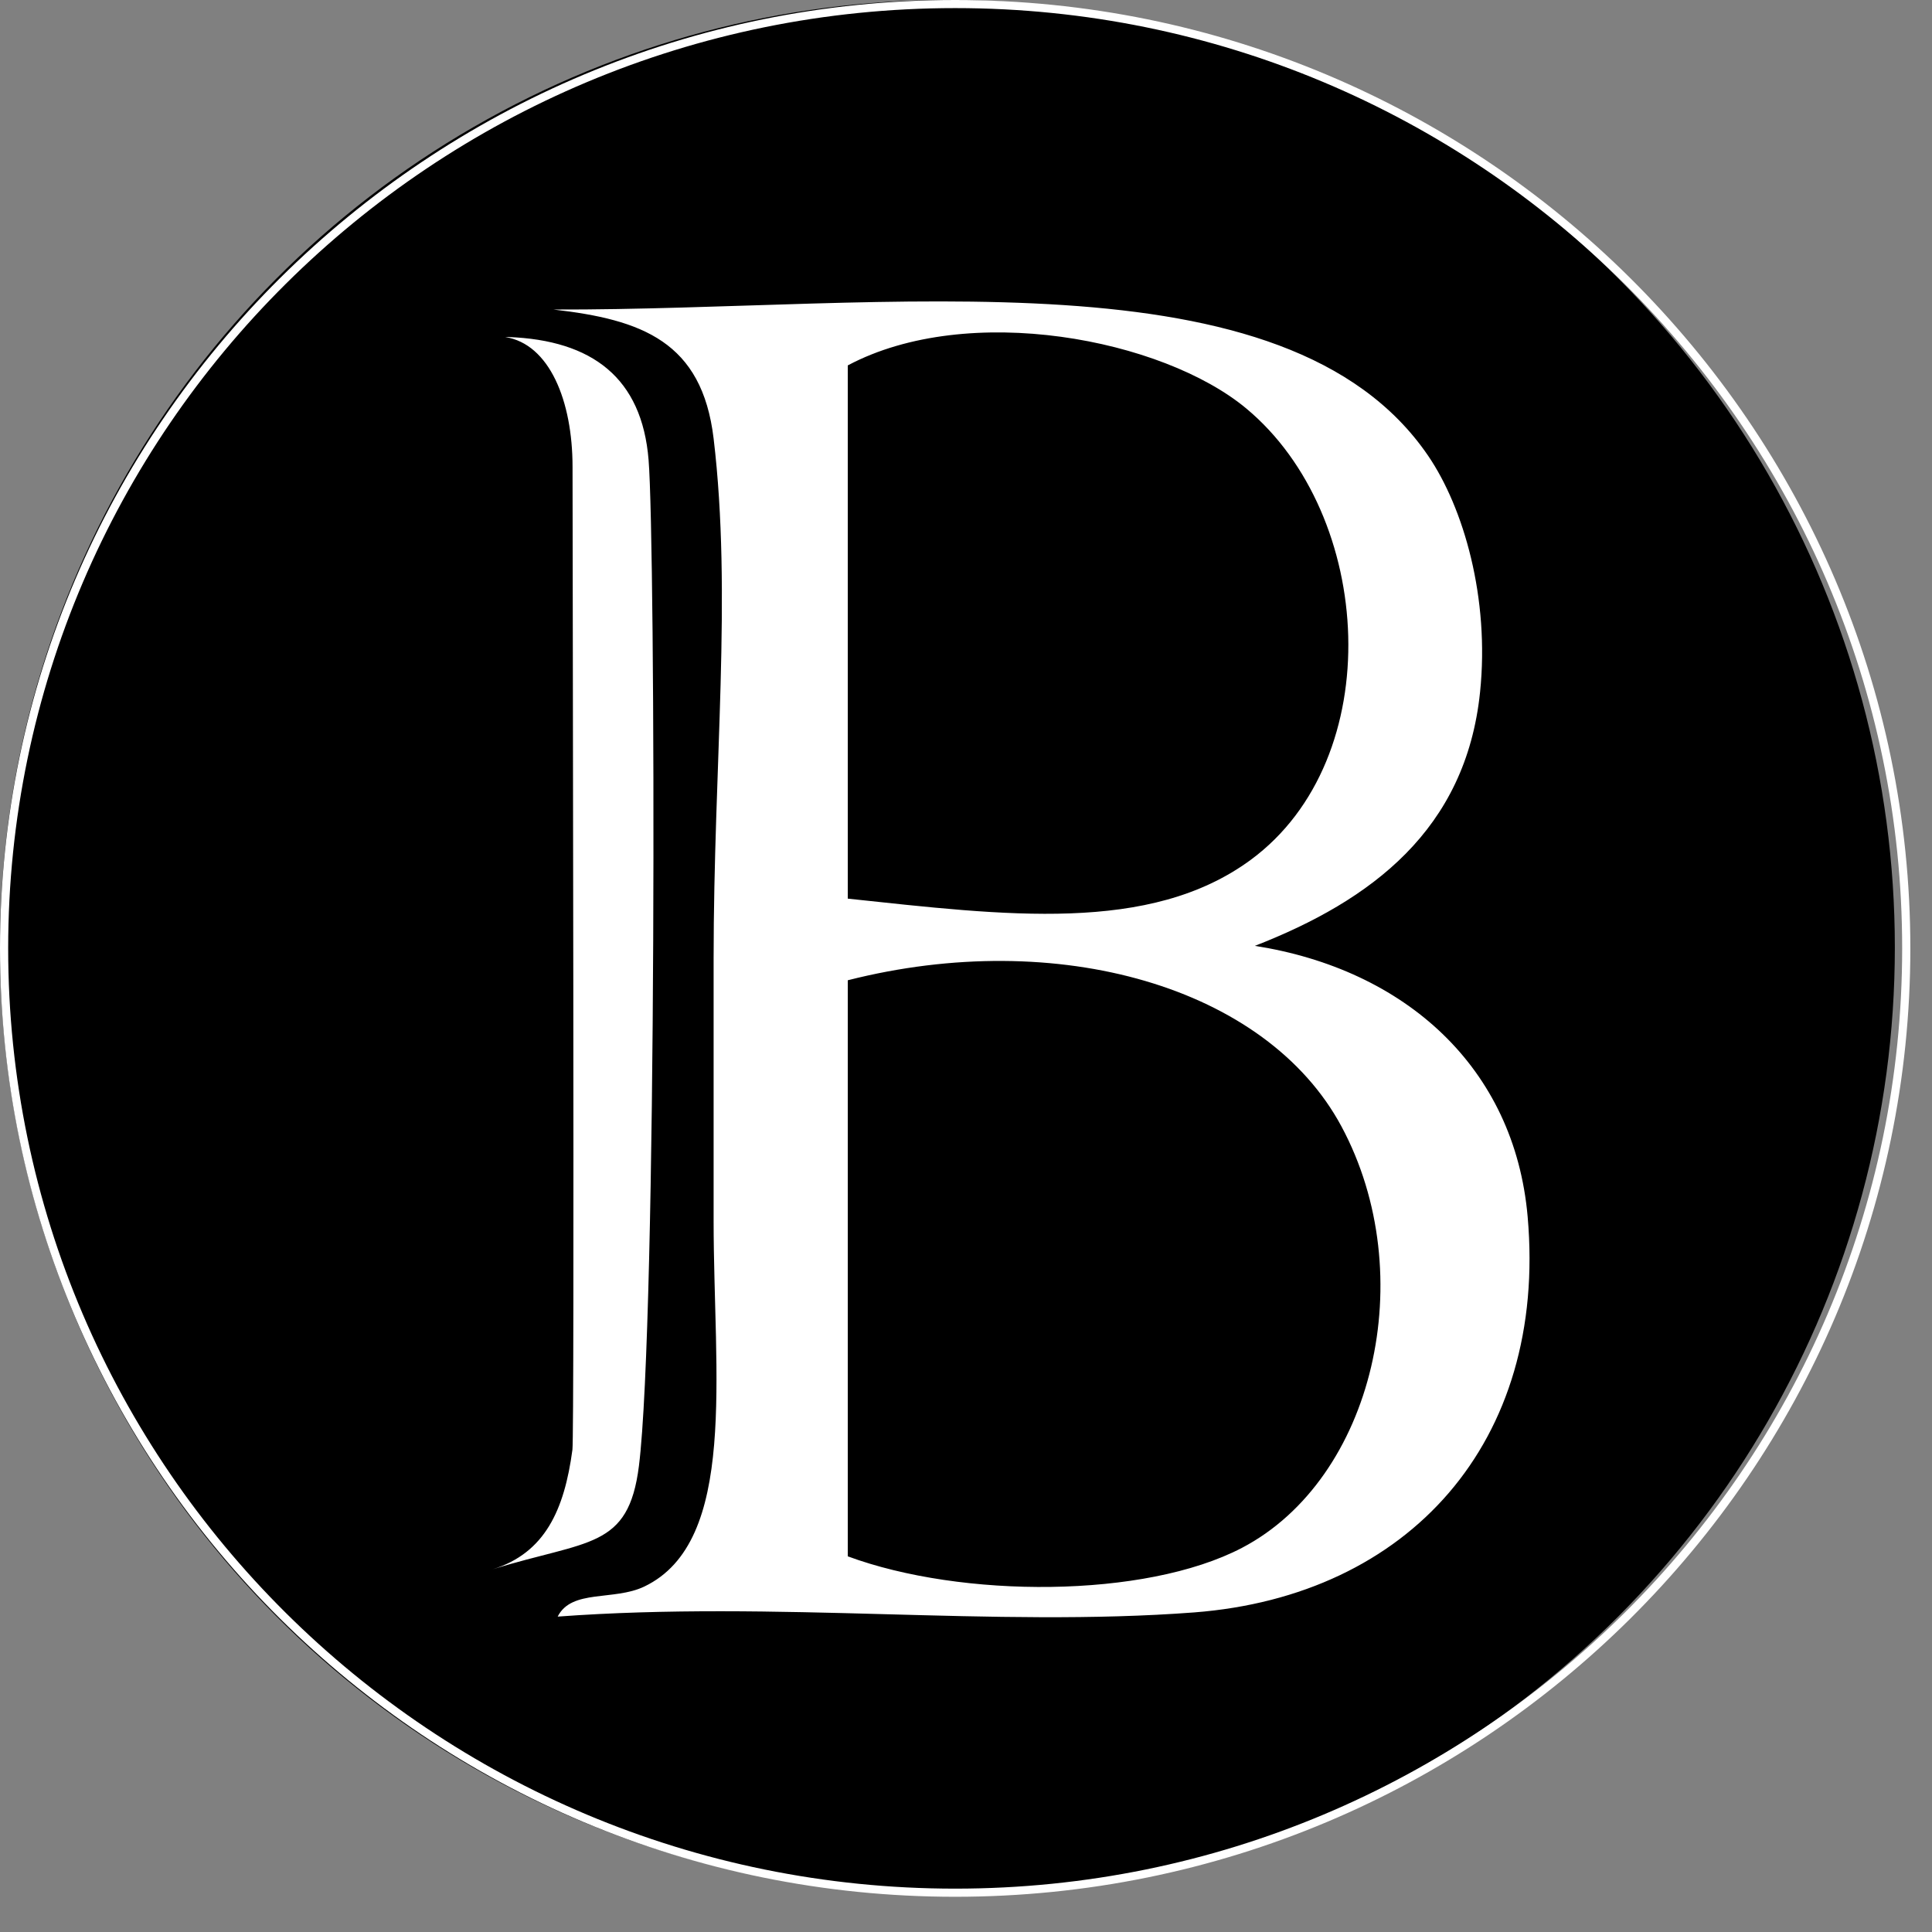 <svg width="52" height="52" viewBox="0 0 52 52" fill="none" xmlns="http://www.w3.org/2000/svg">
<rect x="0" y="0" width="52" height="52" fill="#808080" stroke="none"/>
<circle cx="25.5" cy="25.5" r="25.5" fill="black"/>
<path fill-rule="evenodd" clip-rule="evenodd" d="M25.709 0.218C11.654 0.218 0.22 11.57 0.22 25.526C0.22 39.48 11.654 50.833 25.709 50.833C39.762 50.833 51.197 39.48 51.197 25.526C51.197 11.57 39.762 0.218 25.709 0.218ZM25.709 51.052C11.532 51.052 0 39.6 0 25.526C0 11.451 11.532 0 25.709 0C39.884 0 51.417 11.451 51.417 25.525C51.417 39.601 39.884 51.052 25.709 51.052ZM13.262 42.237C14.664 41.801 15.19 40.644 15.407 39.018C15.466 38.569 15.41 14.916 15.41 12.565C15.41 10.791 14.789 9.255 13.595 9.071H13.679C15.941 9.155 17.279 10.171 17.457 12.382C17.644 14.671 17.688 35.525 17.197 39.454C16.915 41.705 15.829 41.44 13.262 42.237ZM33.427 41.661C36.976 39.803 38.255 34.318 36.105 30.317C34.085 26.558 28.468 24.948 22.818 26.384V41.889C25.884 43.022 30.814 43.026 33.427 41.661ZM22.818 9.835L22.818 24.187C27.059 24.638 30.942 25.141 33.661 23.145C37.373 20.413 36.993 13.862 33.542 10.993C31.295 9.123 26.067 8.106 22.818 9.835ZM41.117 32.748C41.65 38.815 37.916 42.953 32.145 43.398C26.744 43.808 20.91 43.075 15.01 43.511C15.384 42.765 16.52 43.095 17.342 42.702C19.866 41.492 19.207 37.003 19.207 32.863V25.805C19.207 20.597 19.708 15.995 19.207 11.803C18.895 9.194 17.274 8.601 14.895 8.331C23.944 8.356 34.623 6.675 38.438 12.266C39.395 13.669 40.098 16.1 39.836 18.628C39.454 22.332 36.911 24.237 33.775 25.458C37.815 26.09 40.764 28.722 41.117 32.748Z" fill="white"/>
</svg>
